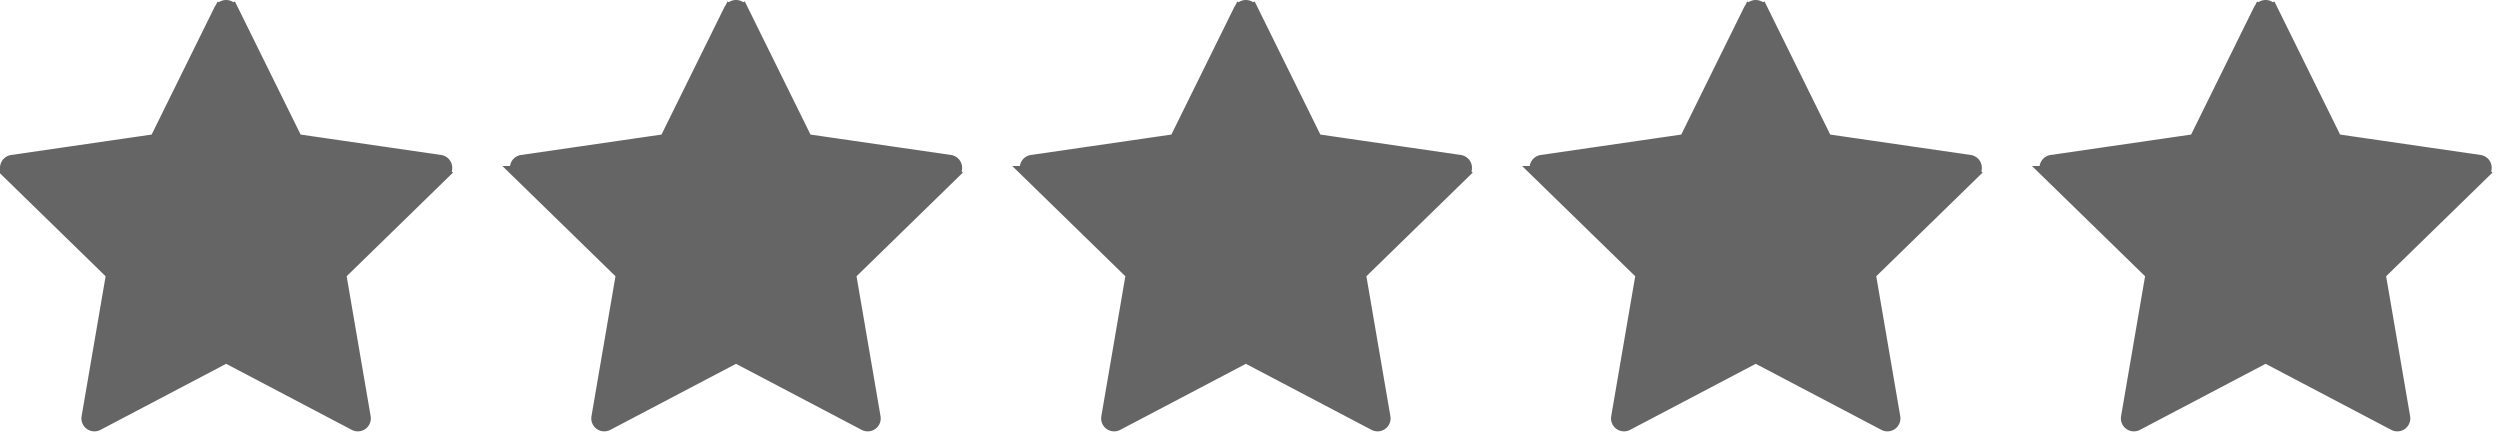 <svg xmlns="http://www.w3.org/2000/svg" width="217" height="38" fill="none"><g fill="#656565" stroke="#656565" stroke-width="1.128"><path d="m19.89 31.08-.262-.138-.262.138-10.908 5.734a.564.564 0 0 1-.819-.594l2.084-12.146.05-.293-.213-.207-8.824-8.602a.564.564 0 0 1 .312-.962l12.196-1.772.293-.043.131-.265L19.122.879l-.486-.24.486.24a.564.564 0 0 1 1.012 0l.506-.25-.506.25 5.454 11.05.131.266.294.043 12.195 1.772a.564.564 0 0 1 .313.962l.393.404-.393-.404-8.825 8.602-.212.207.05.293 2.083 12.146a.564.564 0 0 1-.819.594L19.892 31.08Z"></path><path d="m64.147 31.08-.262-.138-.263.138-10.908 5.734a.564.564 0 0 1-.818-.594l2.083-12.146.05-.293-.212-.207-8.825-8.602a.564.564 0 0 1 .313-.962L57.5 12.238l.294-.043.13-.265L63.38.879l-.487-.24.487.24a.564.564 0 0 1 1.012 0l.505-.25-.505.25 5.453 11.05.132.266.293.043 12.195 1.772a.564.564 0 0 1 .313.962l.394.404-.394-.404-8.824 8.602-.213.207.05.293 2.084 12.146a.564.564 0 0 1-.819.594L64.147 31.08Z"></path><path d="m108.404 31.08-.263-.138-.262.138-10.908 5.734a.564.564 0 0 1-.819-.594l2.084-12.146.05-.293-.213-.207-8.824-8.602a.564.564 0 0 1 .312-.962l12.196-1.772.293-.043.131-.265L107.635.879l-.486-.24.486.24a.564.564 0 0 1 1.012 0l.506-.25-.506.25 5.454 11.05.131.266.294.043 12.195 1.772a.564.564 0 0 1 .313.962l.393.404-.393-.404-8.825 8.602-.212.207.05.293 2.083 12.146a.564.564 0 0 1-.819.594l-10.907-5.734Z"></path><path d="m152.66 31.08-.262-.138-.263.138-10.908 5.734a.564.564 0 0 1-.818-.594l2.083-12.146.05-.293-.212-.207-8.825-8.602a.564.564 0 0 1 .313-.962l12.195-1.772.294-.043.131-.265L151.892.879l-.487-.24.487.24a.564.564 0 0 1 1.011 0l.506-.25-.506.25 5.454 11.05.132.266.293.043 12.195 1.772a.564.564 0 0 1 .313.962l.394.404-.394-.404-8.825 8.602-.212.207.05.293 2.083 12.146a.564.564 0 0 1-.818.594L152.66 31.08Z"></path><path d="m196.917 31.08-.263-.138-.262.138-10.908 5.734a.564.564 0 0 1-.819-.594l2.083-12.146.051-.293-.213-.207-8.824-8.602a.564.564 0 0 1 .312-.962l12.196-1.772.293-.043.131-.265L196.148.879l-.486-.24.486.24a.564.564 0 0 1 1.012 0l.506-.25-.506.25 5.454 11.05.131.266.294.043 12.195 1.772a.564.564 0 0 1 .313.962l.393.404-.393-.404-8.825 8.602-.212.207.05.293 2.083 12.146a.564.564 0 0 1-.819.594l-10.907-5.734Z"></path></g></svg>